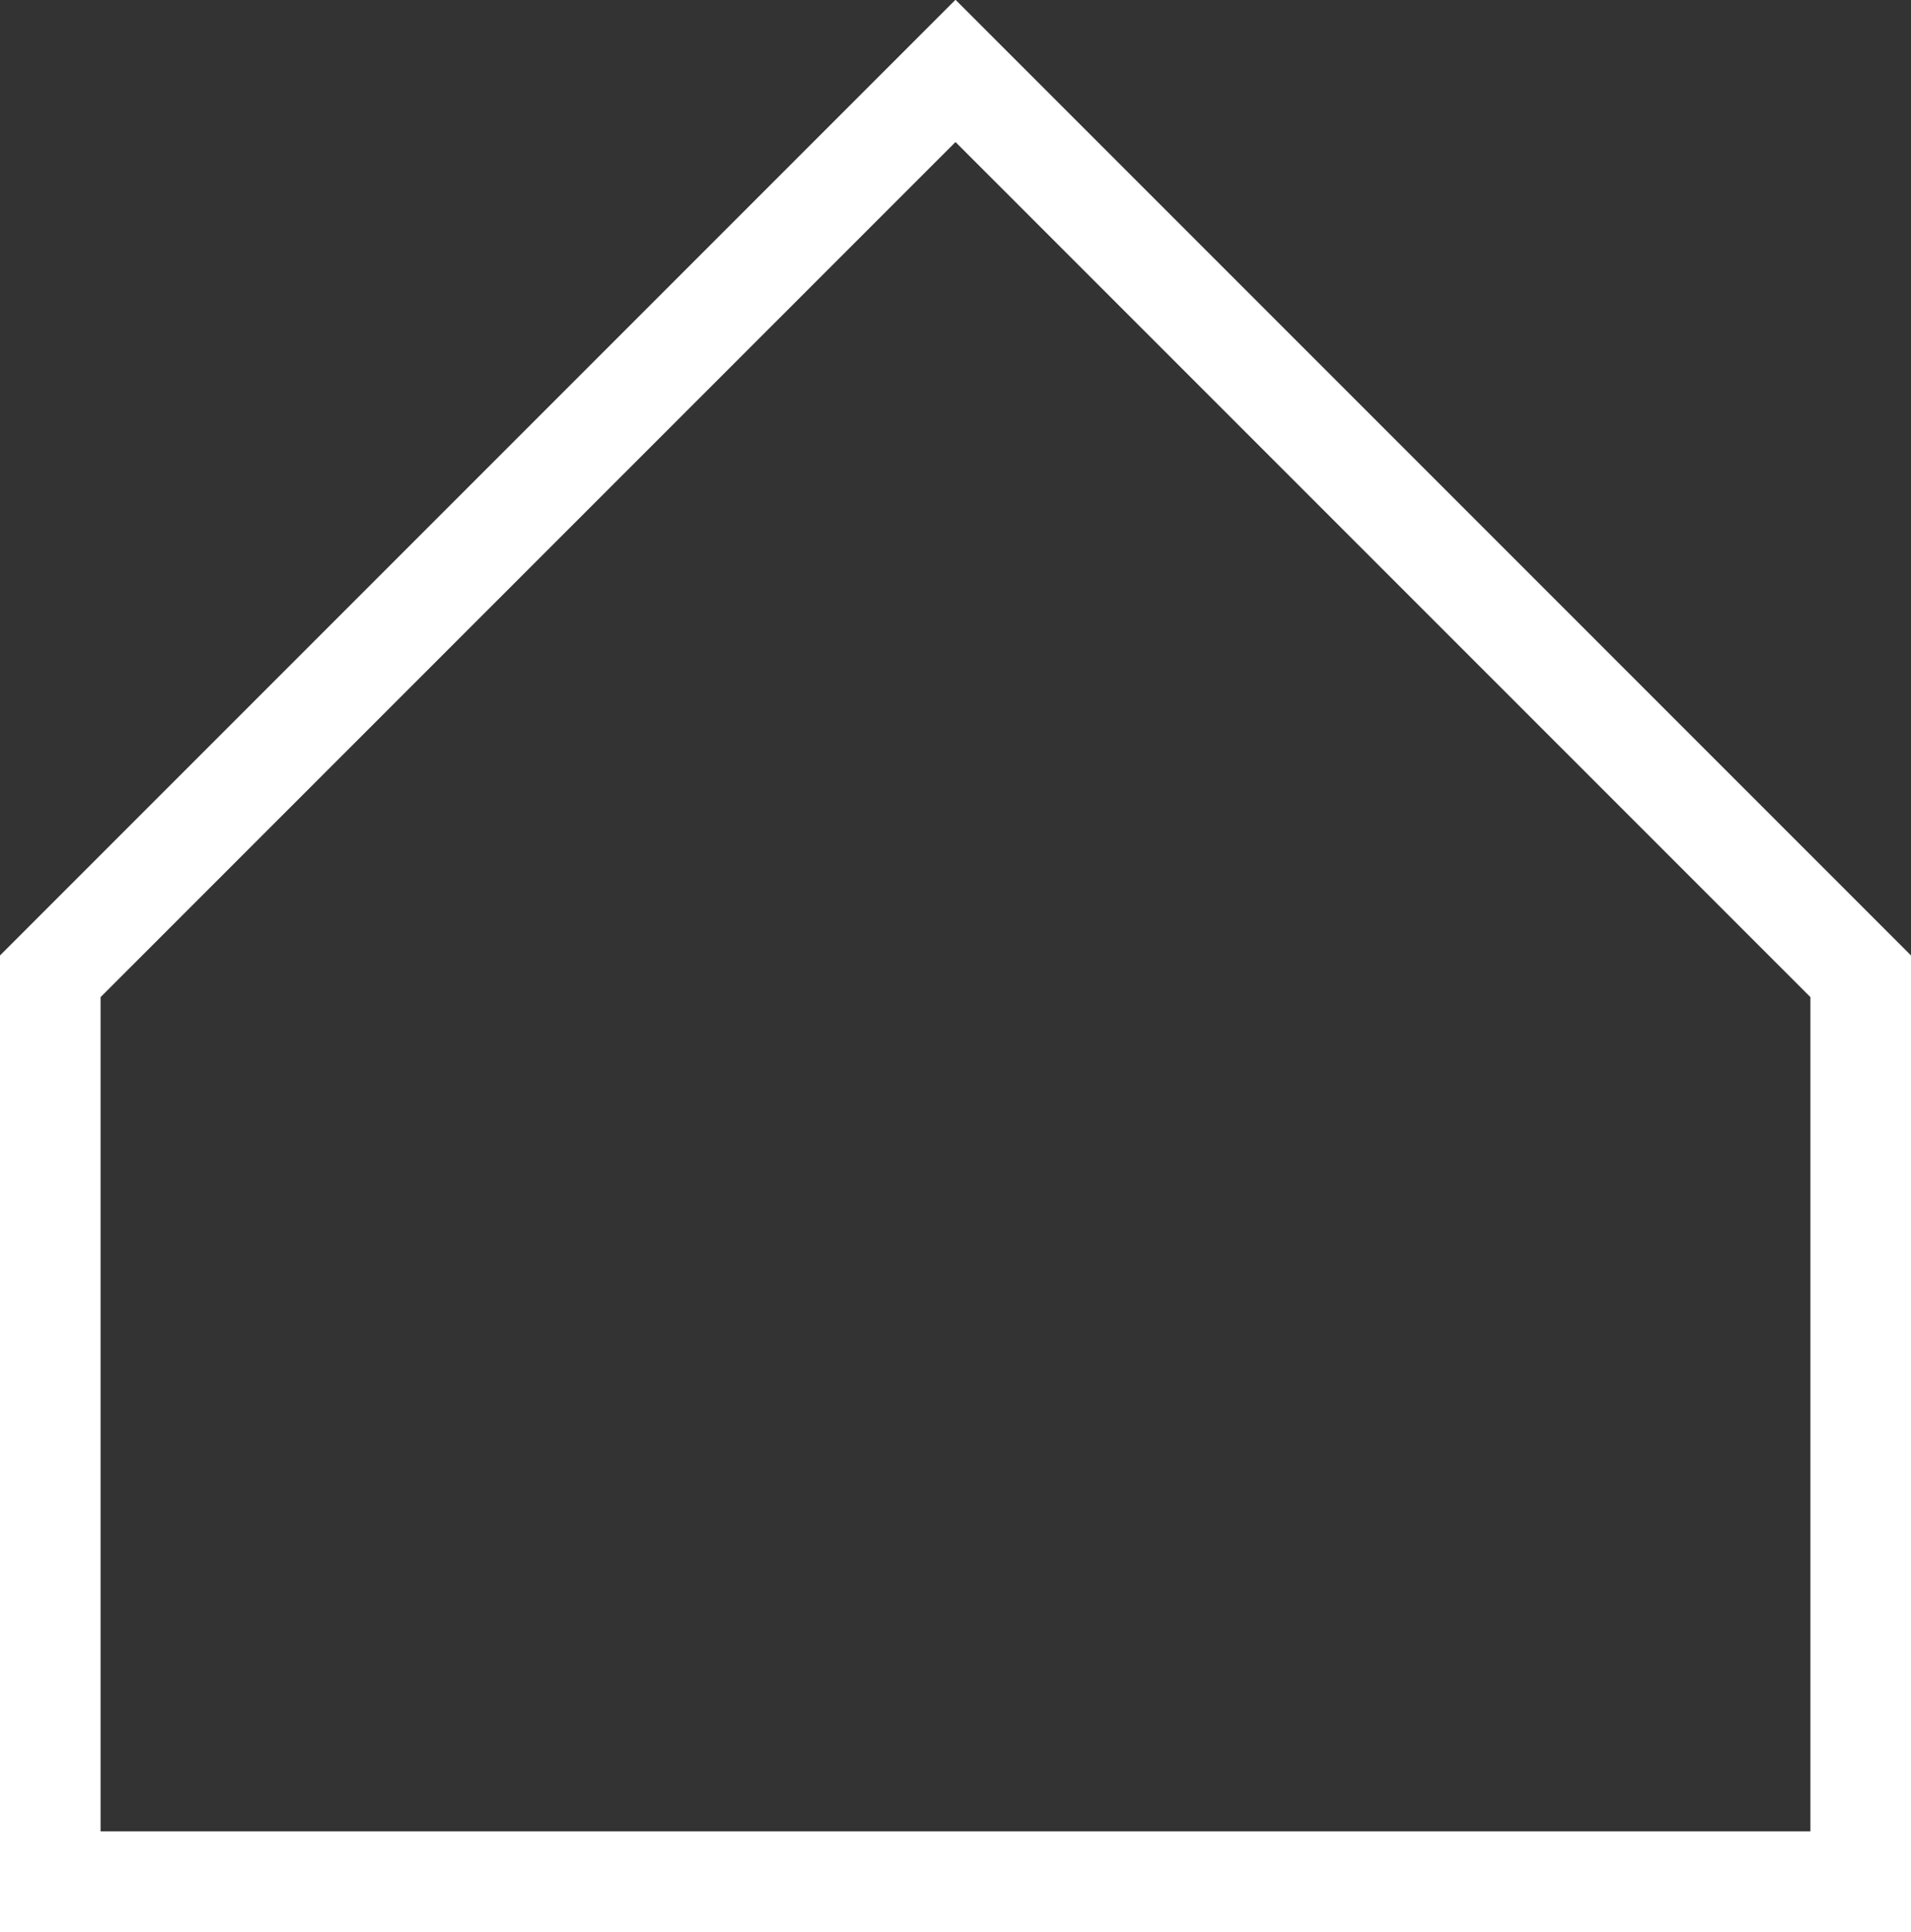 <svg xmlns="http://www.w3.org/2000/svg" viewBox="0 0 38 38.41"><rect x="0" y="0" width="38" height="38.41" fill="#333333" stroke="none"/><defs><style>.cls-1{fill:none;stroke:#fff;stroke-miterlimit:10;stroke-width:2px;}</style></defs><title>icon_nieuwbouw</title><g id="Layer_2" data-name="Layer 2"><g id="Main"><polygon class="cls-1" points="37 37.41 1 37.41 1 19.41 19 1.41 37 19.41 37 37.41"/></g></g></svg>